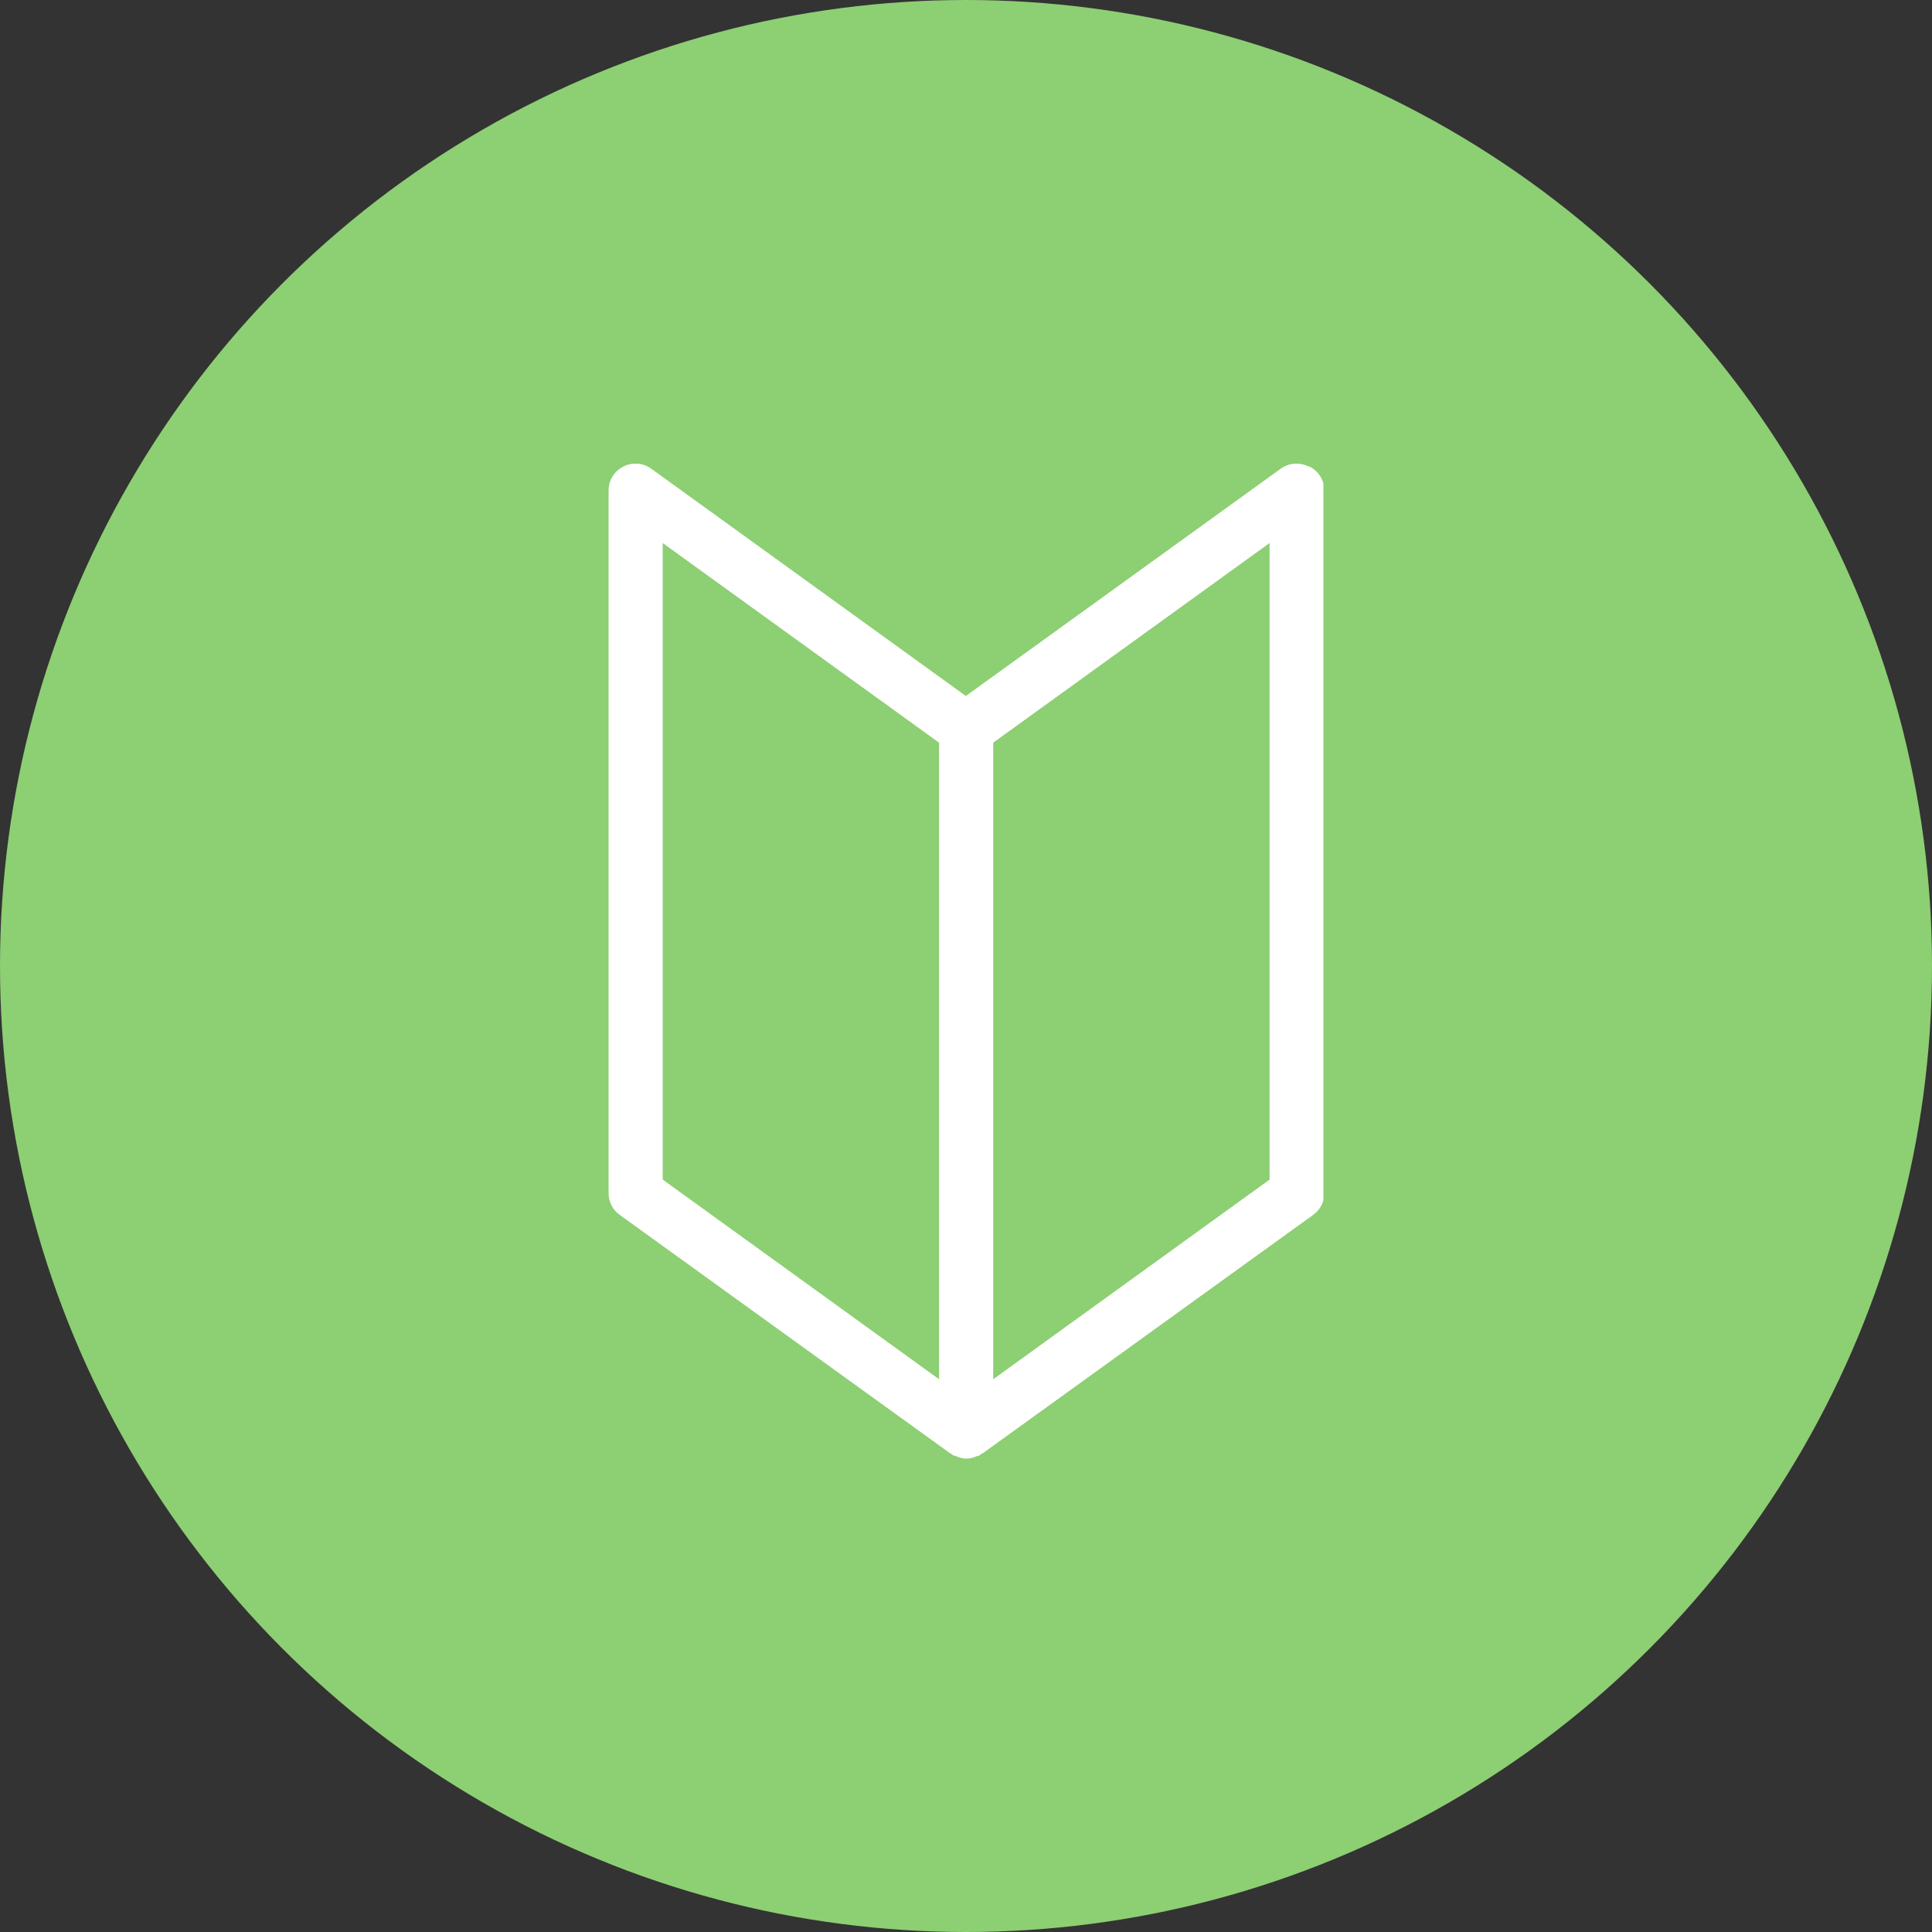 <svg width="200" height="200" viewBox="0 0 200 200" fill="none" xmlns="http://www.w3.org/2000/svg">
<rect x="0" y="0" width="200" height="200" fill="#333333" stroke="none"/>
<circle cx="100" cy="100" r="100" fill="#8DCF73"/>
<g clip-path="url(#clip0_805_2329)">
<path d="M135.477 48.3C134.532 47.816 133.405 47.907 132.552 48.541L99.985 72.048L67.448 48.541C66.595 47.907 65.468 47.816 64.523 48.3C63.579 48.783 63 49.72 63 50.777V123.533C63 124.409 63.426 125.255 64.158 125.769L98.37 150.454C98.37 150.454 98.492 150.514 98.553 150.544C98.614 150.605 98.675 150.665 98.766 150.696C98.827 150.696 98.858 150.696 98.918 150.726C99.284 150.877 99.65 150.998 100.046 150.998C100.442 150.998 100.807 150.877 101.173 150.726C101.234 150.726 101.264 150.726 101.325 150.696C101.417 150.665 101.478 150.605 101.538 150.544C101.599 150.514 101.66 150.484 101.721 150.454L135.934 125.769C136.665 125.255 137.091 124.409 137.091 123.533V50.777C137.091 49.72 136.513 48.783 135.568 48.3H135.477ZM68.606 56.216L97.212 76.882V142.779L68.606 122.113V56.216ZM131.425 122.113L102.818 142.779V76.882L131.425 56.216V122.113Z" fill="white"/>
</g>
<defs>
<clipPath id="clip0_805_2329">
<rect width="74" height="103" fill="white" transform="translate(63 48)"/>
</clipPath>
</defs>
</svg>
